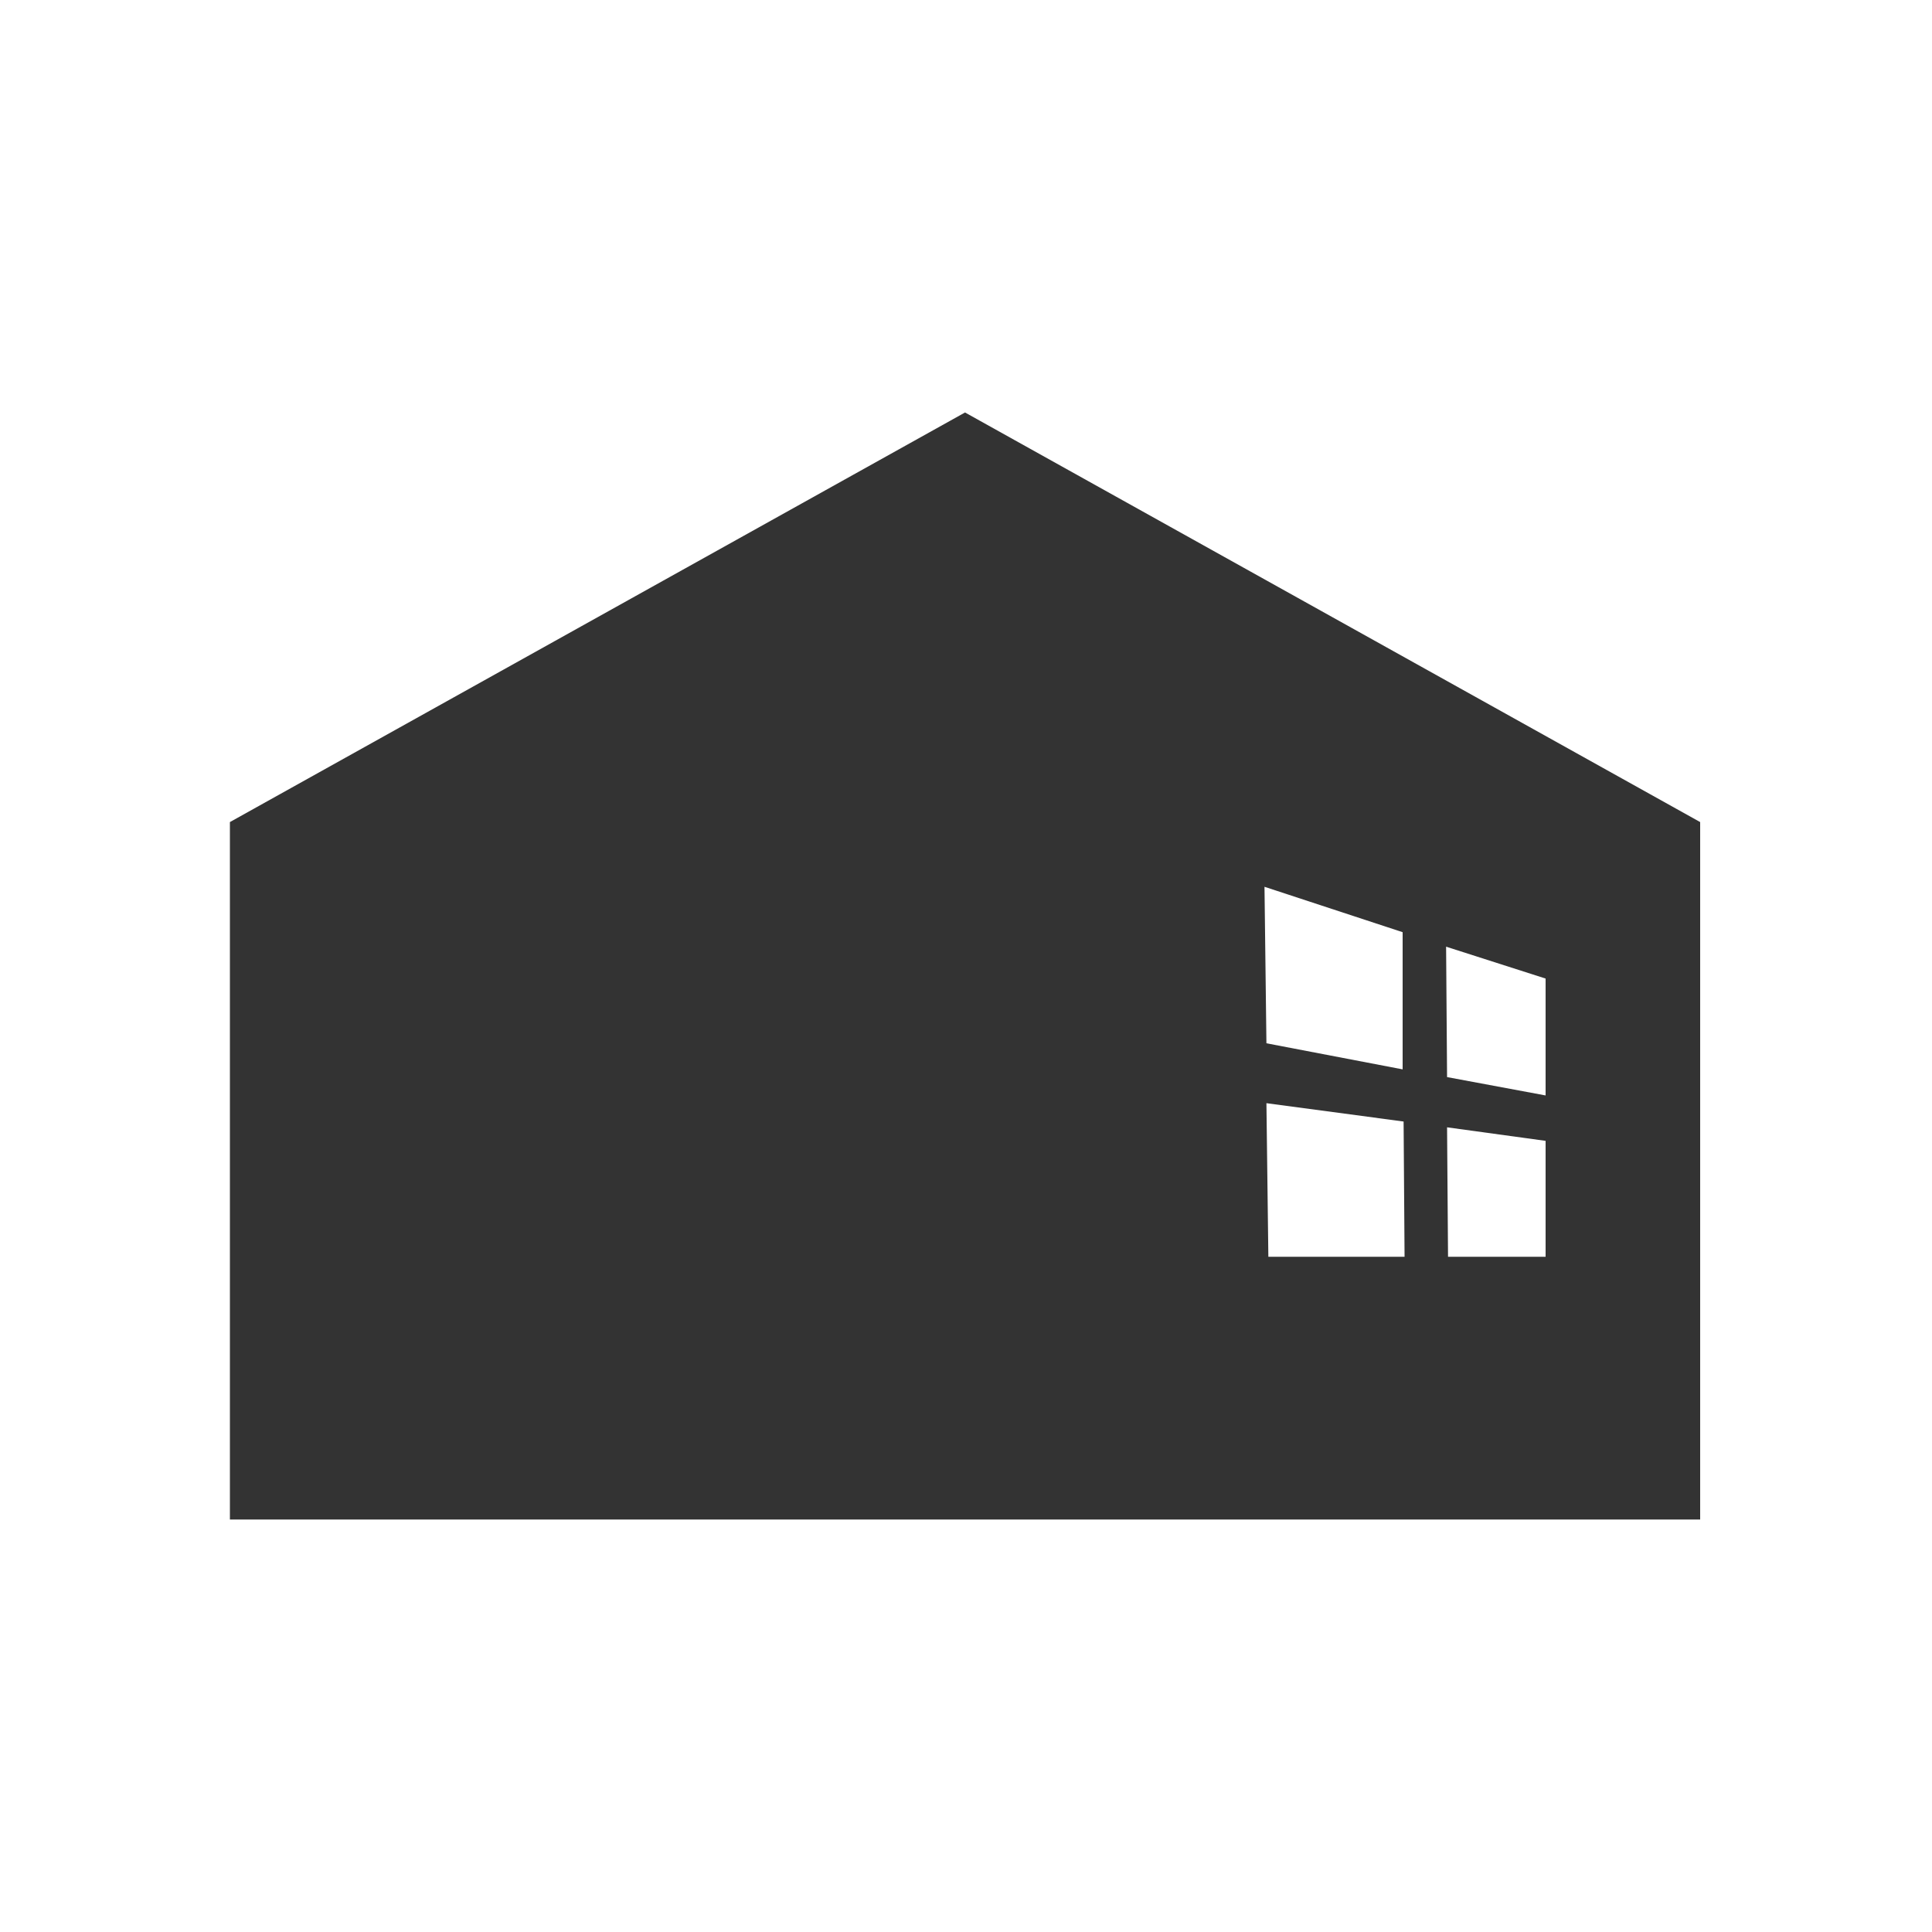 <?xml version="1.0" encoding="utf-8"?>
<!-- Generator: Adobe Illustrator 26.4.1, SVG Export Plug-In . SVG Version: 6.00 Build 0)  -->
<svg version="1.1" id="レイヤー_1" xmlns="http://www.w3.org/2000/svg" xmlns:xlink="http://www.w3.org/1999/xlink" x="0px"
	 y="0px" viewBox="0 0 200 200" style="enable-background:new 0 0 200 200;" xml:space="preserve">
<rect x="0" y="0" width="200" height="200" fill="#333333" stroke="none"/>
<style type="text/css">
	.st0{fill:#FFFFFF;}
</style>
<g id="レイヤー_2_00000119099508551295441870000012401223062222990000_">
</g>
<g>
	<polygon class="st0" points="160,113.4 160,101.3 149.7,98 149.8,111.5 	"/>
	<polygon class="st0" points="131.3,130.1 145.4,130.1 145.3,116.1 131.1,114.2 	"/>
	<polygon class="st0" points="149.9,130.1 160,130.1 160,118.1 149.8,116.7 	"/>
	<polygon class="st0" points="145.2,110.7 145.2,96.5 130.9,91.8 131.1,108 	"/>
	<path class="st0" d="M0,0v200h200V0H0z M176,157.3H99.9H23.8V85.1l76.1-42.4L176,85.1V157.3z"/>
</g>
</svg>
